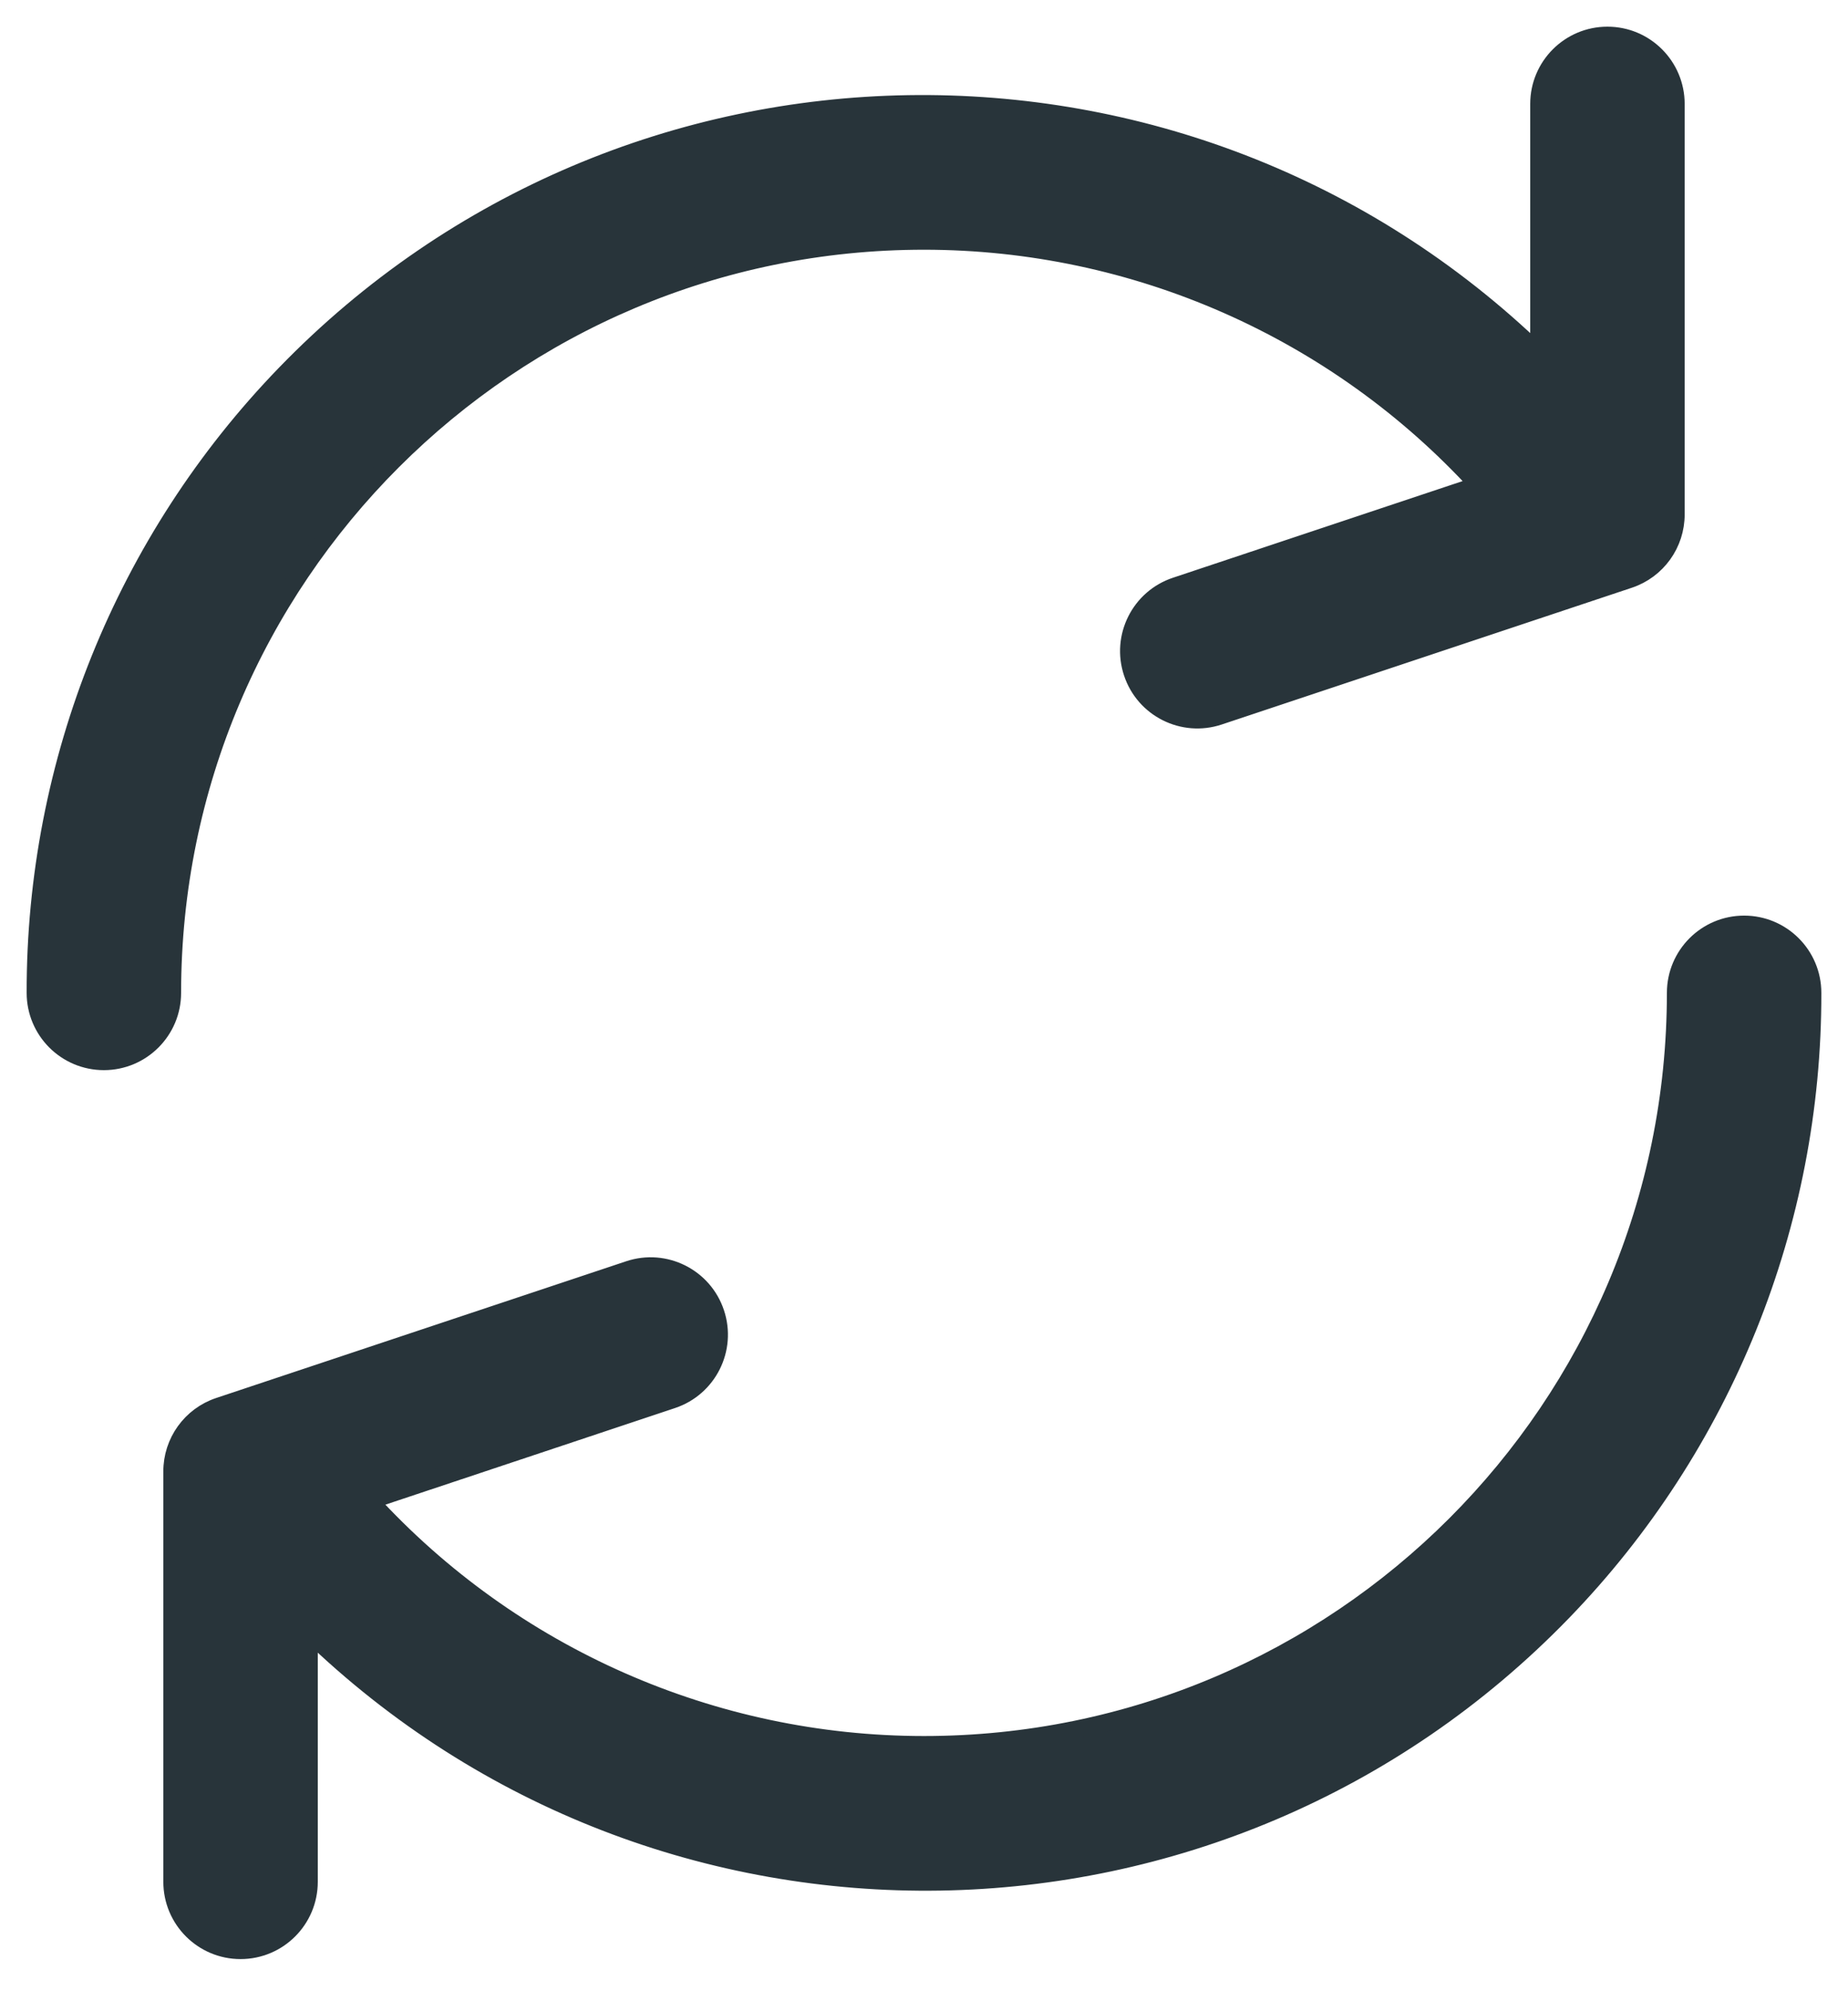 <?xml version="1.0" encoding="UTF-8"?>
<svg width="52px" height="56px" viewBox="0 0 52 56" version="1.1" xmlns="http://www.w3.org/2000/svg" xmlns:xlink="http://www.w3.org/1999/xlink">
    <title>Sustainability Icon</title>
    <g id="Desktop" stroke="none" stroke-width="1" fill="none" fill-rule="evenodd">
        <g id="YEN---Resources" transform="translate(-534, -1379)" fill="#28343A" fill-rule="nonzero" stroke="#28343A" stroke-width="0.5">
            <g id="Sustainability" transform="translate(489, 1333)">
                <g id="Sustainability-Icon" transform="translate(46, 47)">
                    <path d="M44.231,0 C43.169,0 42.308,0.861 42.308,1.923 L42.308,8.948 C32.407,-0.637 16.61,-0.382 7.025,9.519 C2.508,14.185 -0.012,20.429 0,26.923 C0,27.985 0.861,28.846 1.923,28.846 C2.985,28.846 3.846,27.985 3.846,26.923 C3.849,15.24 13.321,5.771 25.004,5.773 C30.938,5.775 36.598,8.268 40.604,12.644 L32.085,15.485 C31.076,15.82 30.53,16.91 30.866,17.919 C31.201,18.928 32.291,19.474 33.3,19.138 L44.839,15.292 C45.626,15.03 46.157,14.292 46.154,13.462 L46.154,1.923 C46.154,0.861 45.293,0 44.231,0 Z" id="Path"></path>
                    <path d="M48.077,25 C47.015,25 46.154,25.861 46.154,26.923 C46.152,38.606 36.679,48.075 24.996,48.073 C19.062,48.072 13.402,45.579 9.396,41.202 L17.915,38.362 C18.924,38.026 19.47,36.936 19.134,35.927 C18.799,34.918 17.709,34.372 16.7,34.708 L5.161,38.554 C4.374,38.816 3.843,39.555 3.846,40.385 L3.846,51.923 C3.846,52.985 4.707,53.846 5.769,53.846 C6.831,53.846 7.692,52.985 7.692,51.923 L7.692,44.898 C17.593,54.484 33.39,54.228 42.975,44.327 C47.492,39.661 50.012,33.418 50,26.923 C50,25.861 49.139,25 48.077,25 Z" id="Path"></path>
                </g>
            </g>
        </g>
    </g>
</svg>